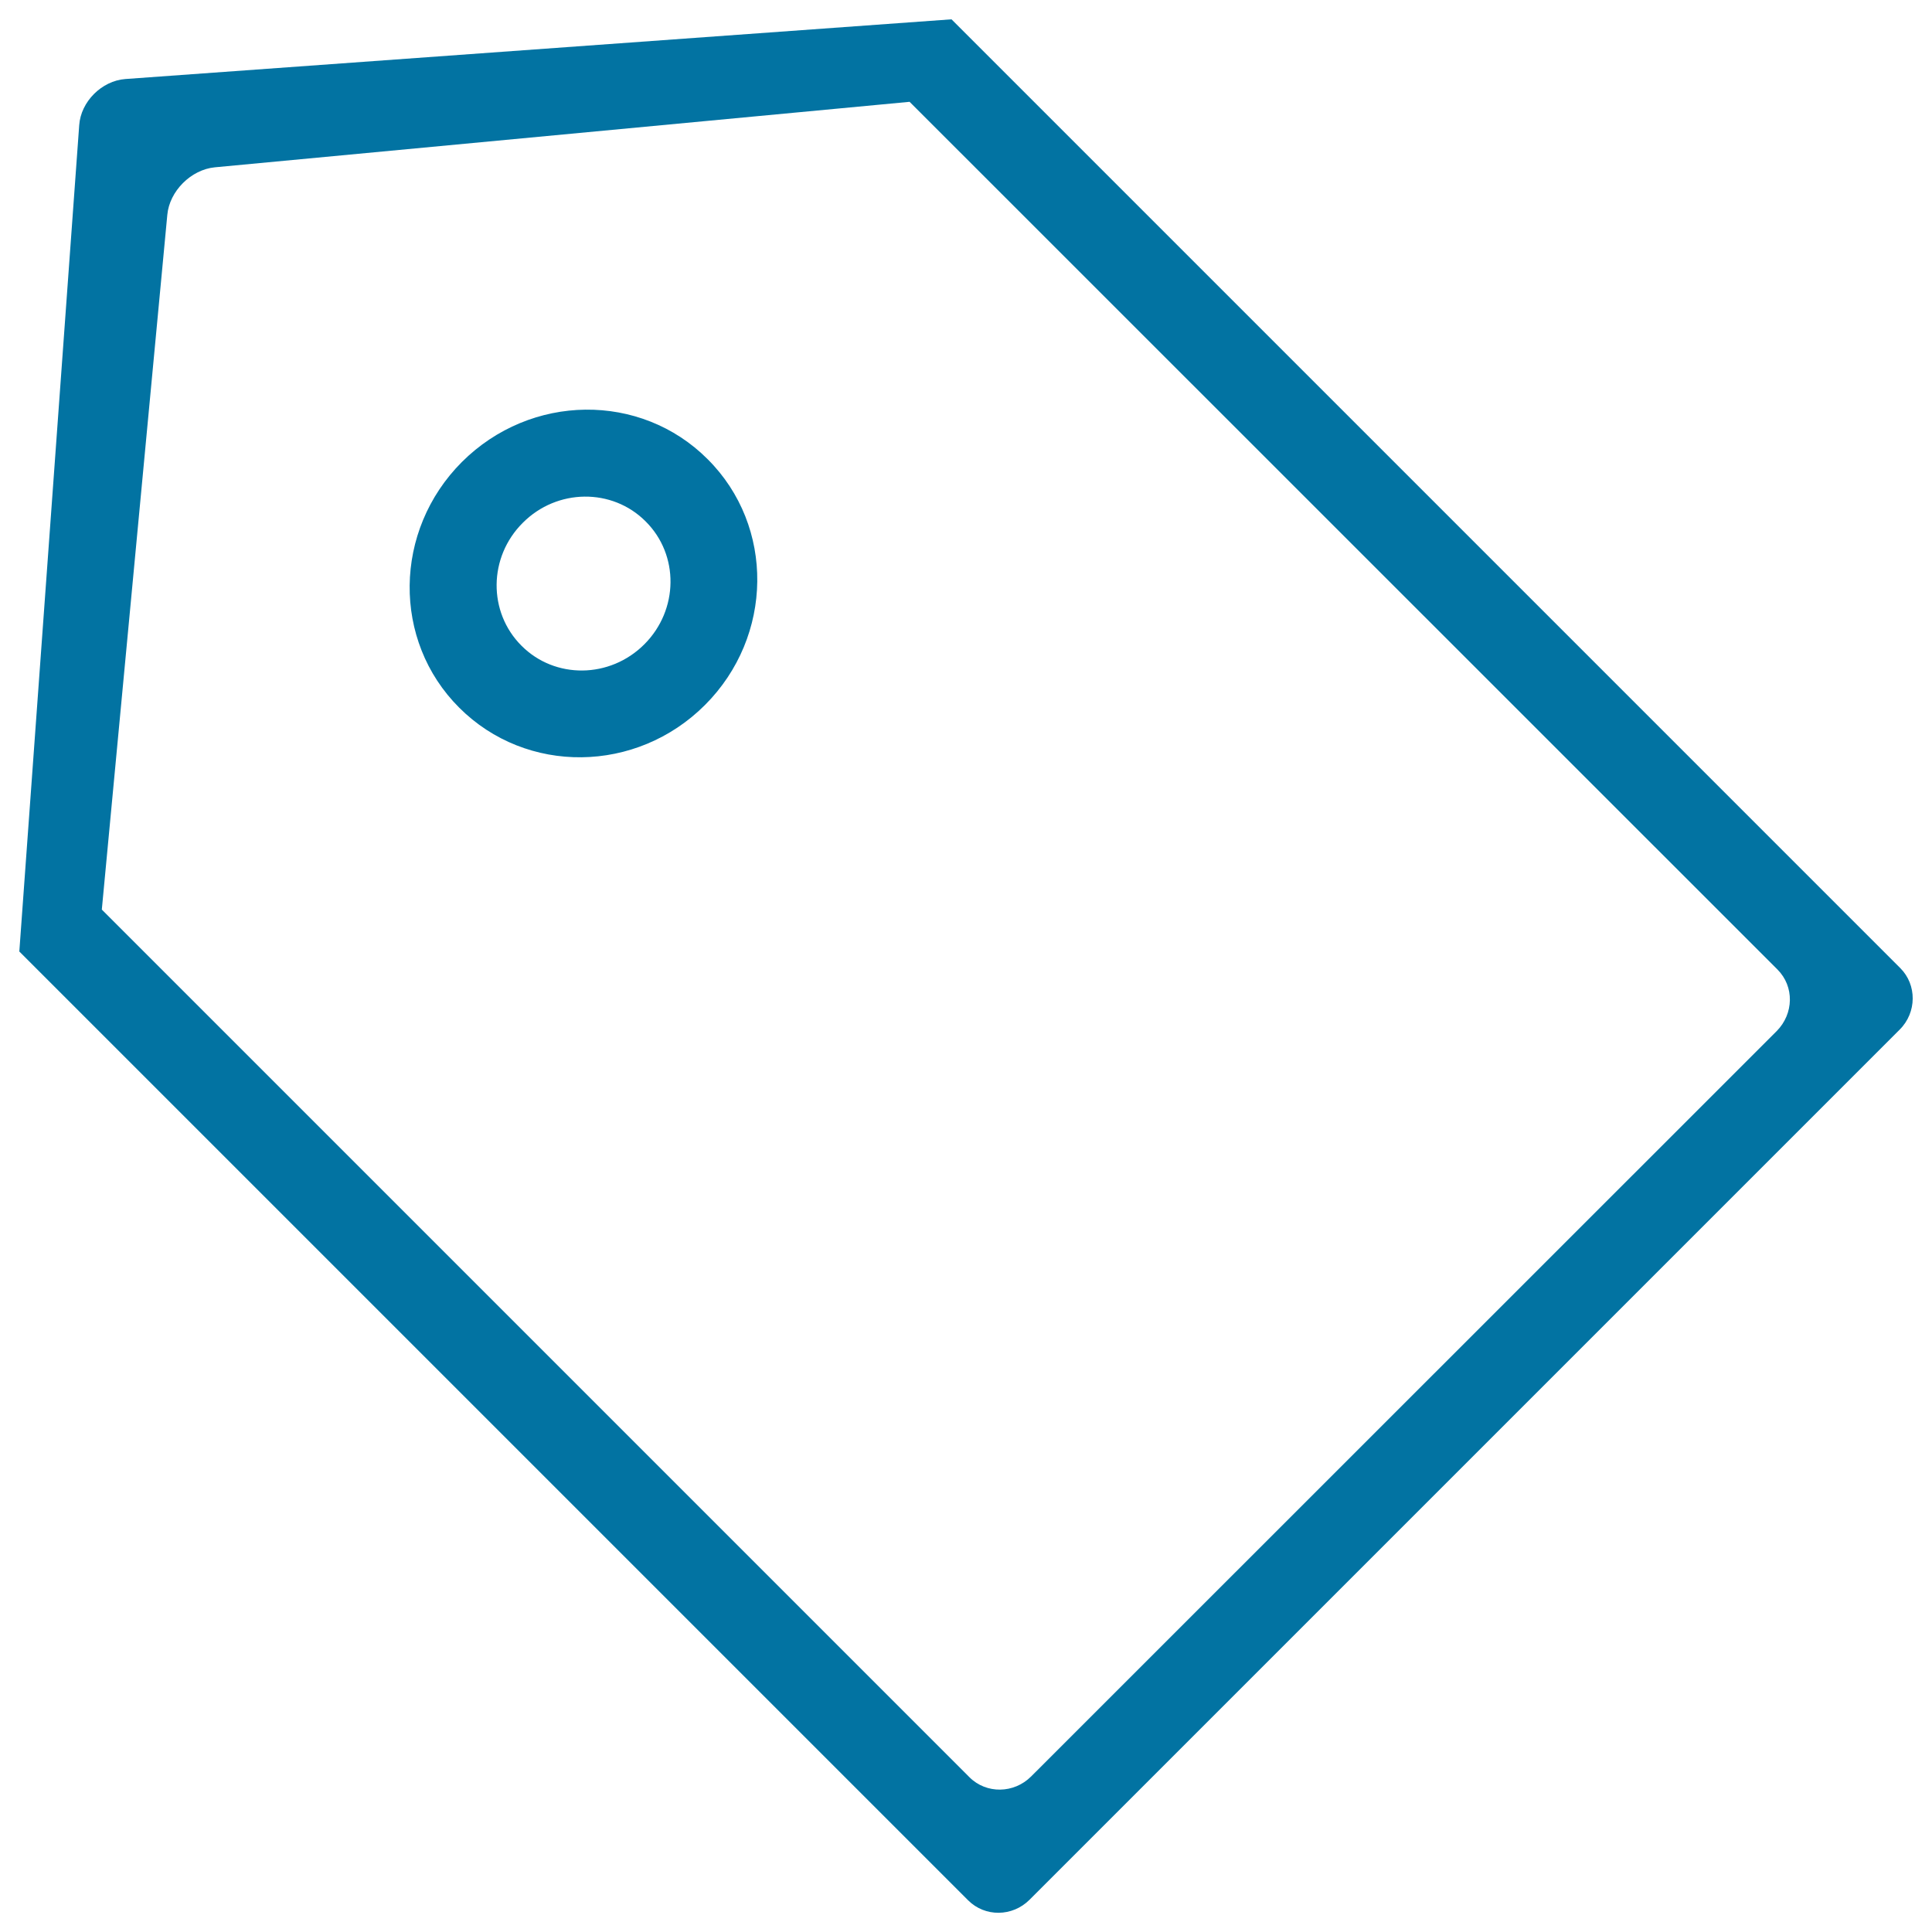 <svg xmlns="http://www.w3.org/2000/svg" viewBox="0 0 1000 1000" style="fill:#0273a2">
<title>Label Outlined Button Symbol Of Interface SVG icon</title>
<g><g><path d="M239.1,239.1c-35.5,35.5-36.2,92.5-1.4,127.2c34.8,34.8,91.7,34.1,127.2-1.4c35.5-35.5,36.2-92.5,1.4-127.2C331.6,202.9,274.7,203.6,239.1,239.1z M333.5,333.5c-17.8,17.8-46.3,18.1-63.6,0.7c-17.4-17.4-17.1-45.9,0.7-63.6c17.7-17.8,46.3-18.1,63.6-0.7C351.6,287.2,351.3,315.7,333.5,333.5z"/><path d="M492.5,10L64.9,40.9c-12.3,0.9-23.1,11.8-23.9,23.9L10,492.5l491.1,491.1c8.7,8.7,22.9,8.6,31.8-0.3l450.4-450.4c8.9-8.9,8.9-23.2,0.3-31.8L492.5,10z M919.6,533.7L533.7,919.5c-8.9,8.9-23.2,9.1-31.9,0.4L52.7,470.8l33.9-359.6c1.1-12.2,12.2-23.4,24.6-24.6l359.6-33.9L920,501.8C928.8,510.6,928.5,524.7,919.6,533.7z"/></g></g>
</svg>